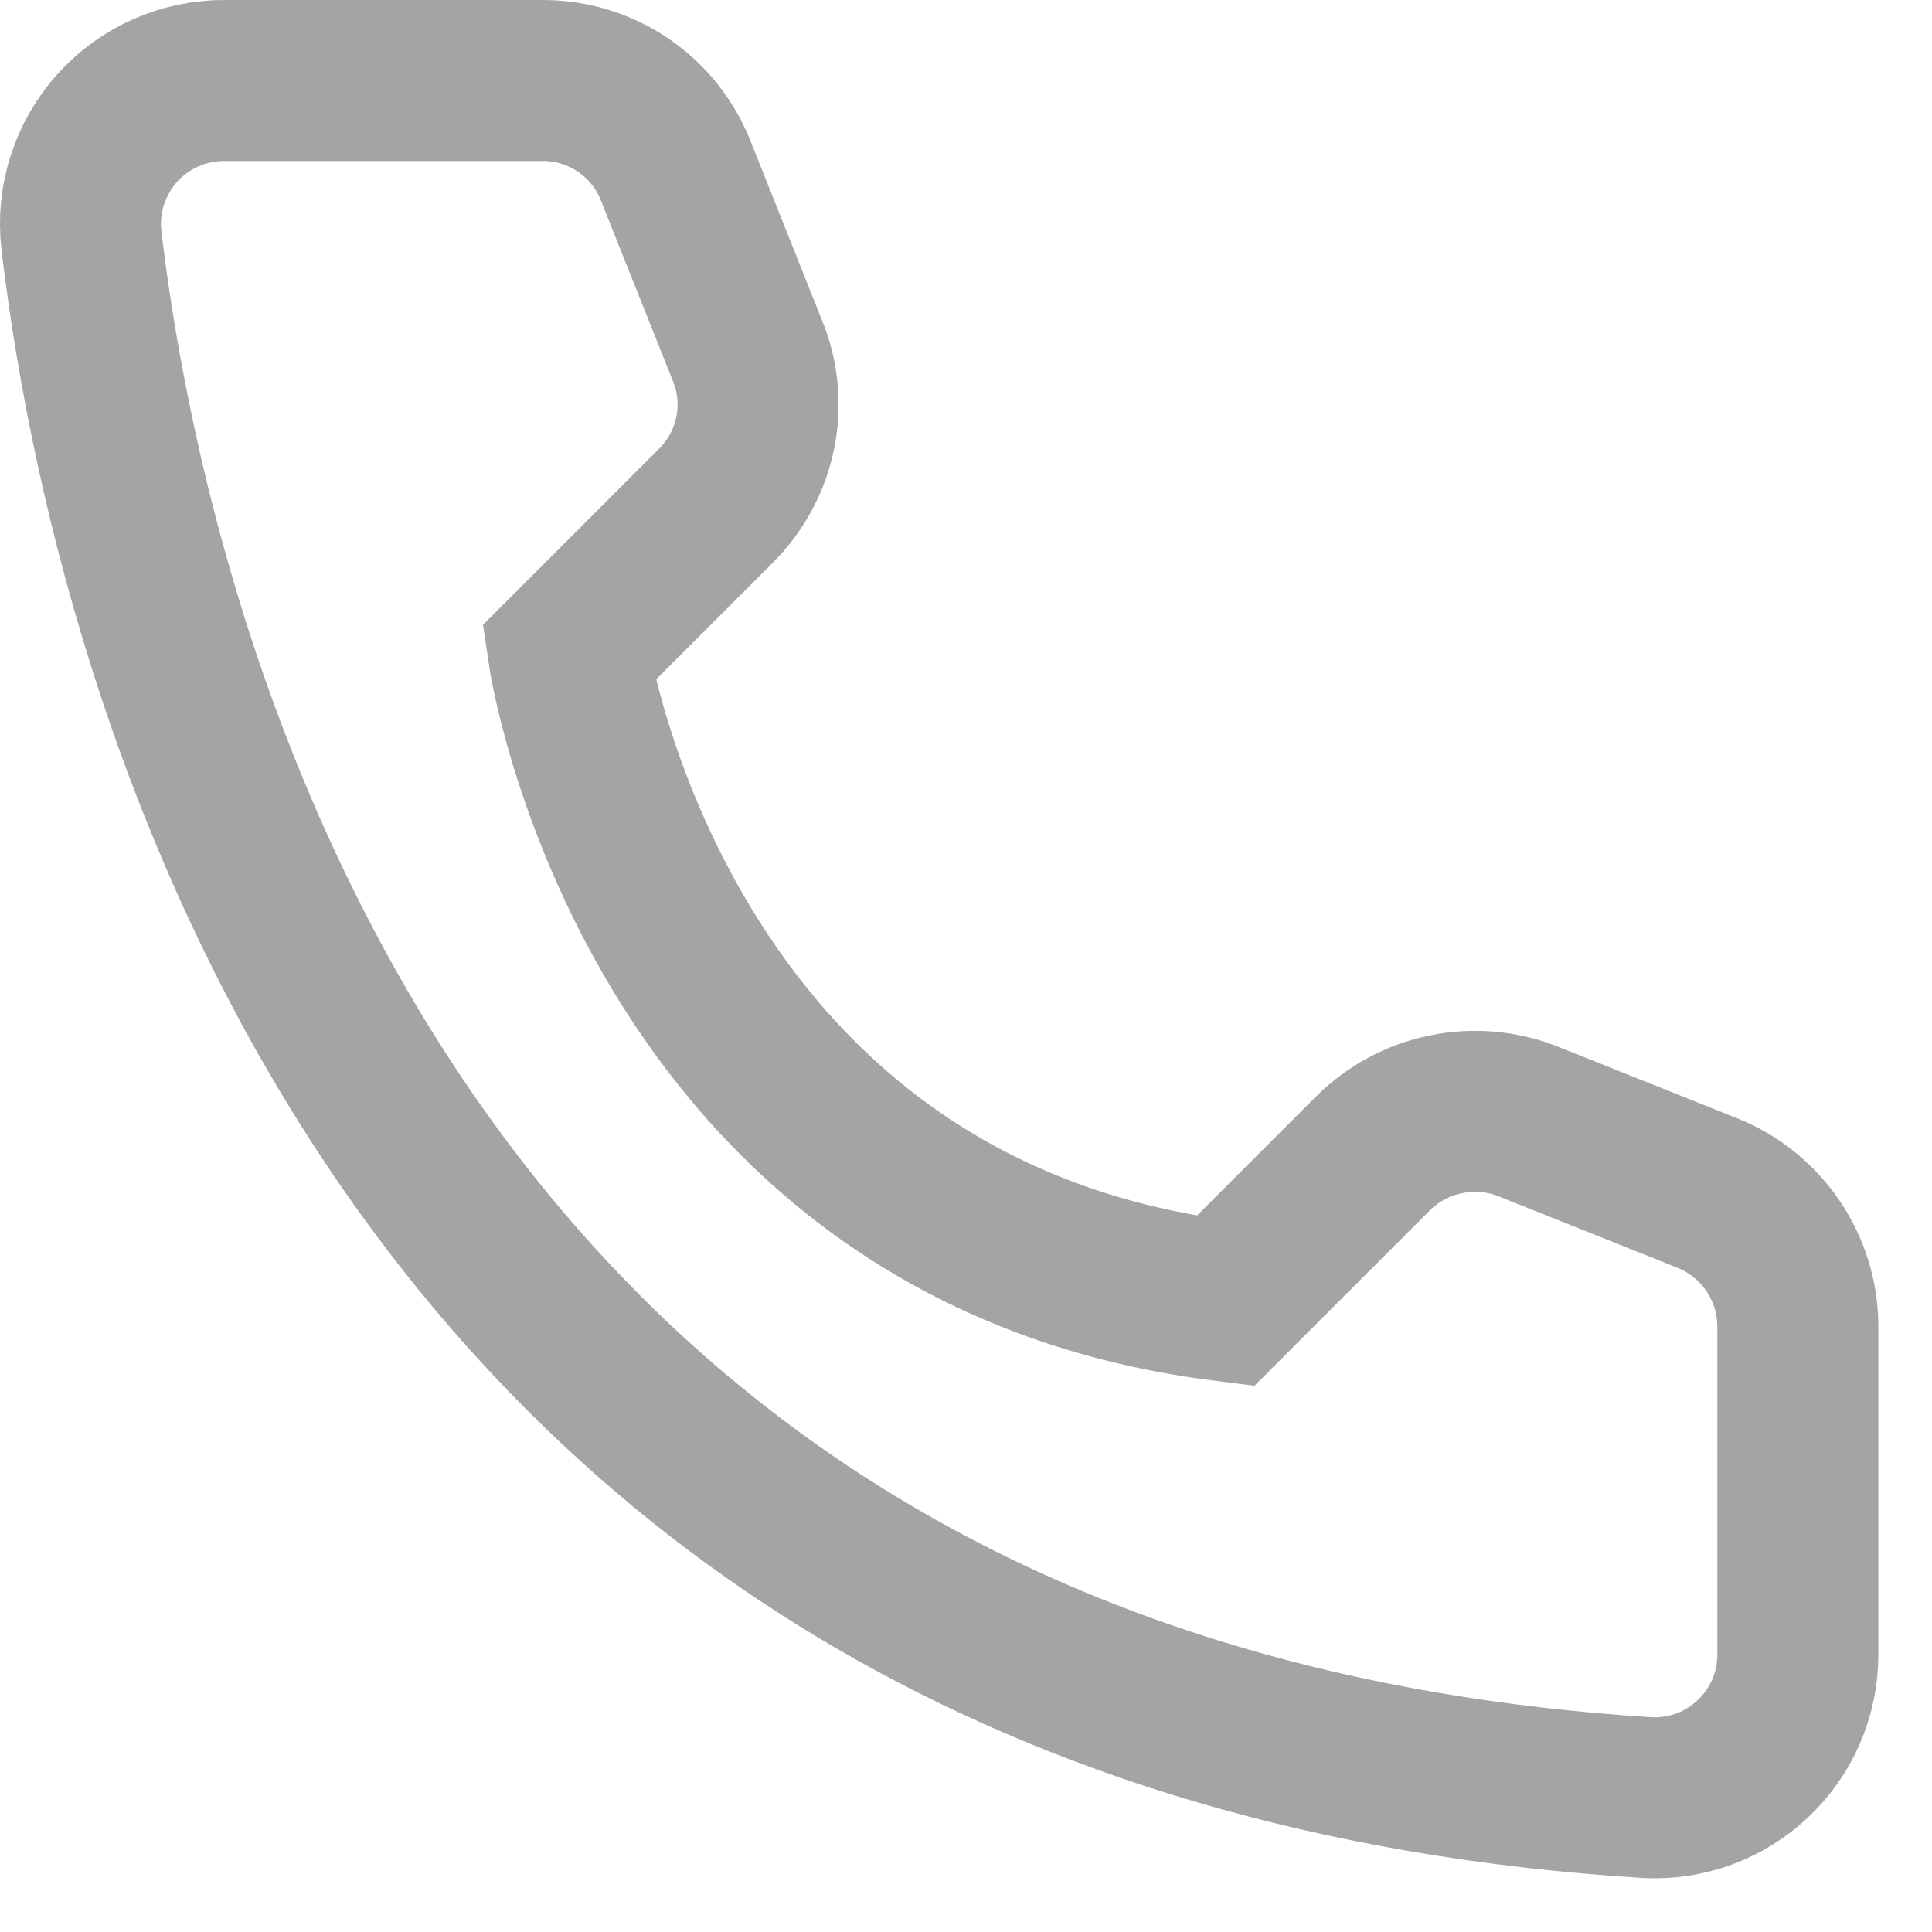 <svg width="18" height="18" viewBox="0 0 18 18" fill="none" xmlns="http://www.w3.org/2000/svg">
<path d="M11.417 12.121L12.795 10.743C12.981 10.559 13.215 10.434 13.471 10.382C13.726 10.329 13.992 10.352 14.234 10.447L15.914 11.118C16.159 11.218 16.369 11.388 16.518 11.607C16.667 11.826 16.748 12.084 16.75 12.349V15.425C16.749 15.605 16.711 15.784 16.639 15.949C16.567 16.114 16.462 16.263 16.331 16.386C16.2 16.51 16.045 16.606 15.876 16.668C15.707 16.73 15.527 16.757 15.348 16.748C3.581 16.016 1.207 6.048 0.758 2.233C0.737 2.046 0.756 1.856 0.814 1.677C0.872 1.497 0.967 1.332 1.093 1.192C1.219 1.052 1.373 0.94 1.546 0.864C1.718 0.788 1.904 0.749 2.093 0.75H5.064C5.329 0.751 5.588 0.831 5.807 0.98C6.026 1.129 6.196 1.341 6.294 1.587L6.964 3.267C7.063 3.509 7.088 3.774 7.037 4.03C6.985 4.286 6.859 4.521 6.675 4.707L5.297 6.085C5.297 6.085 6.091 11.457 11.417 12.121Z" stroke="#1D1D1B" stroke-opacity="0.4" stroke-width="1.5"/>
</svg>
